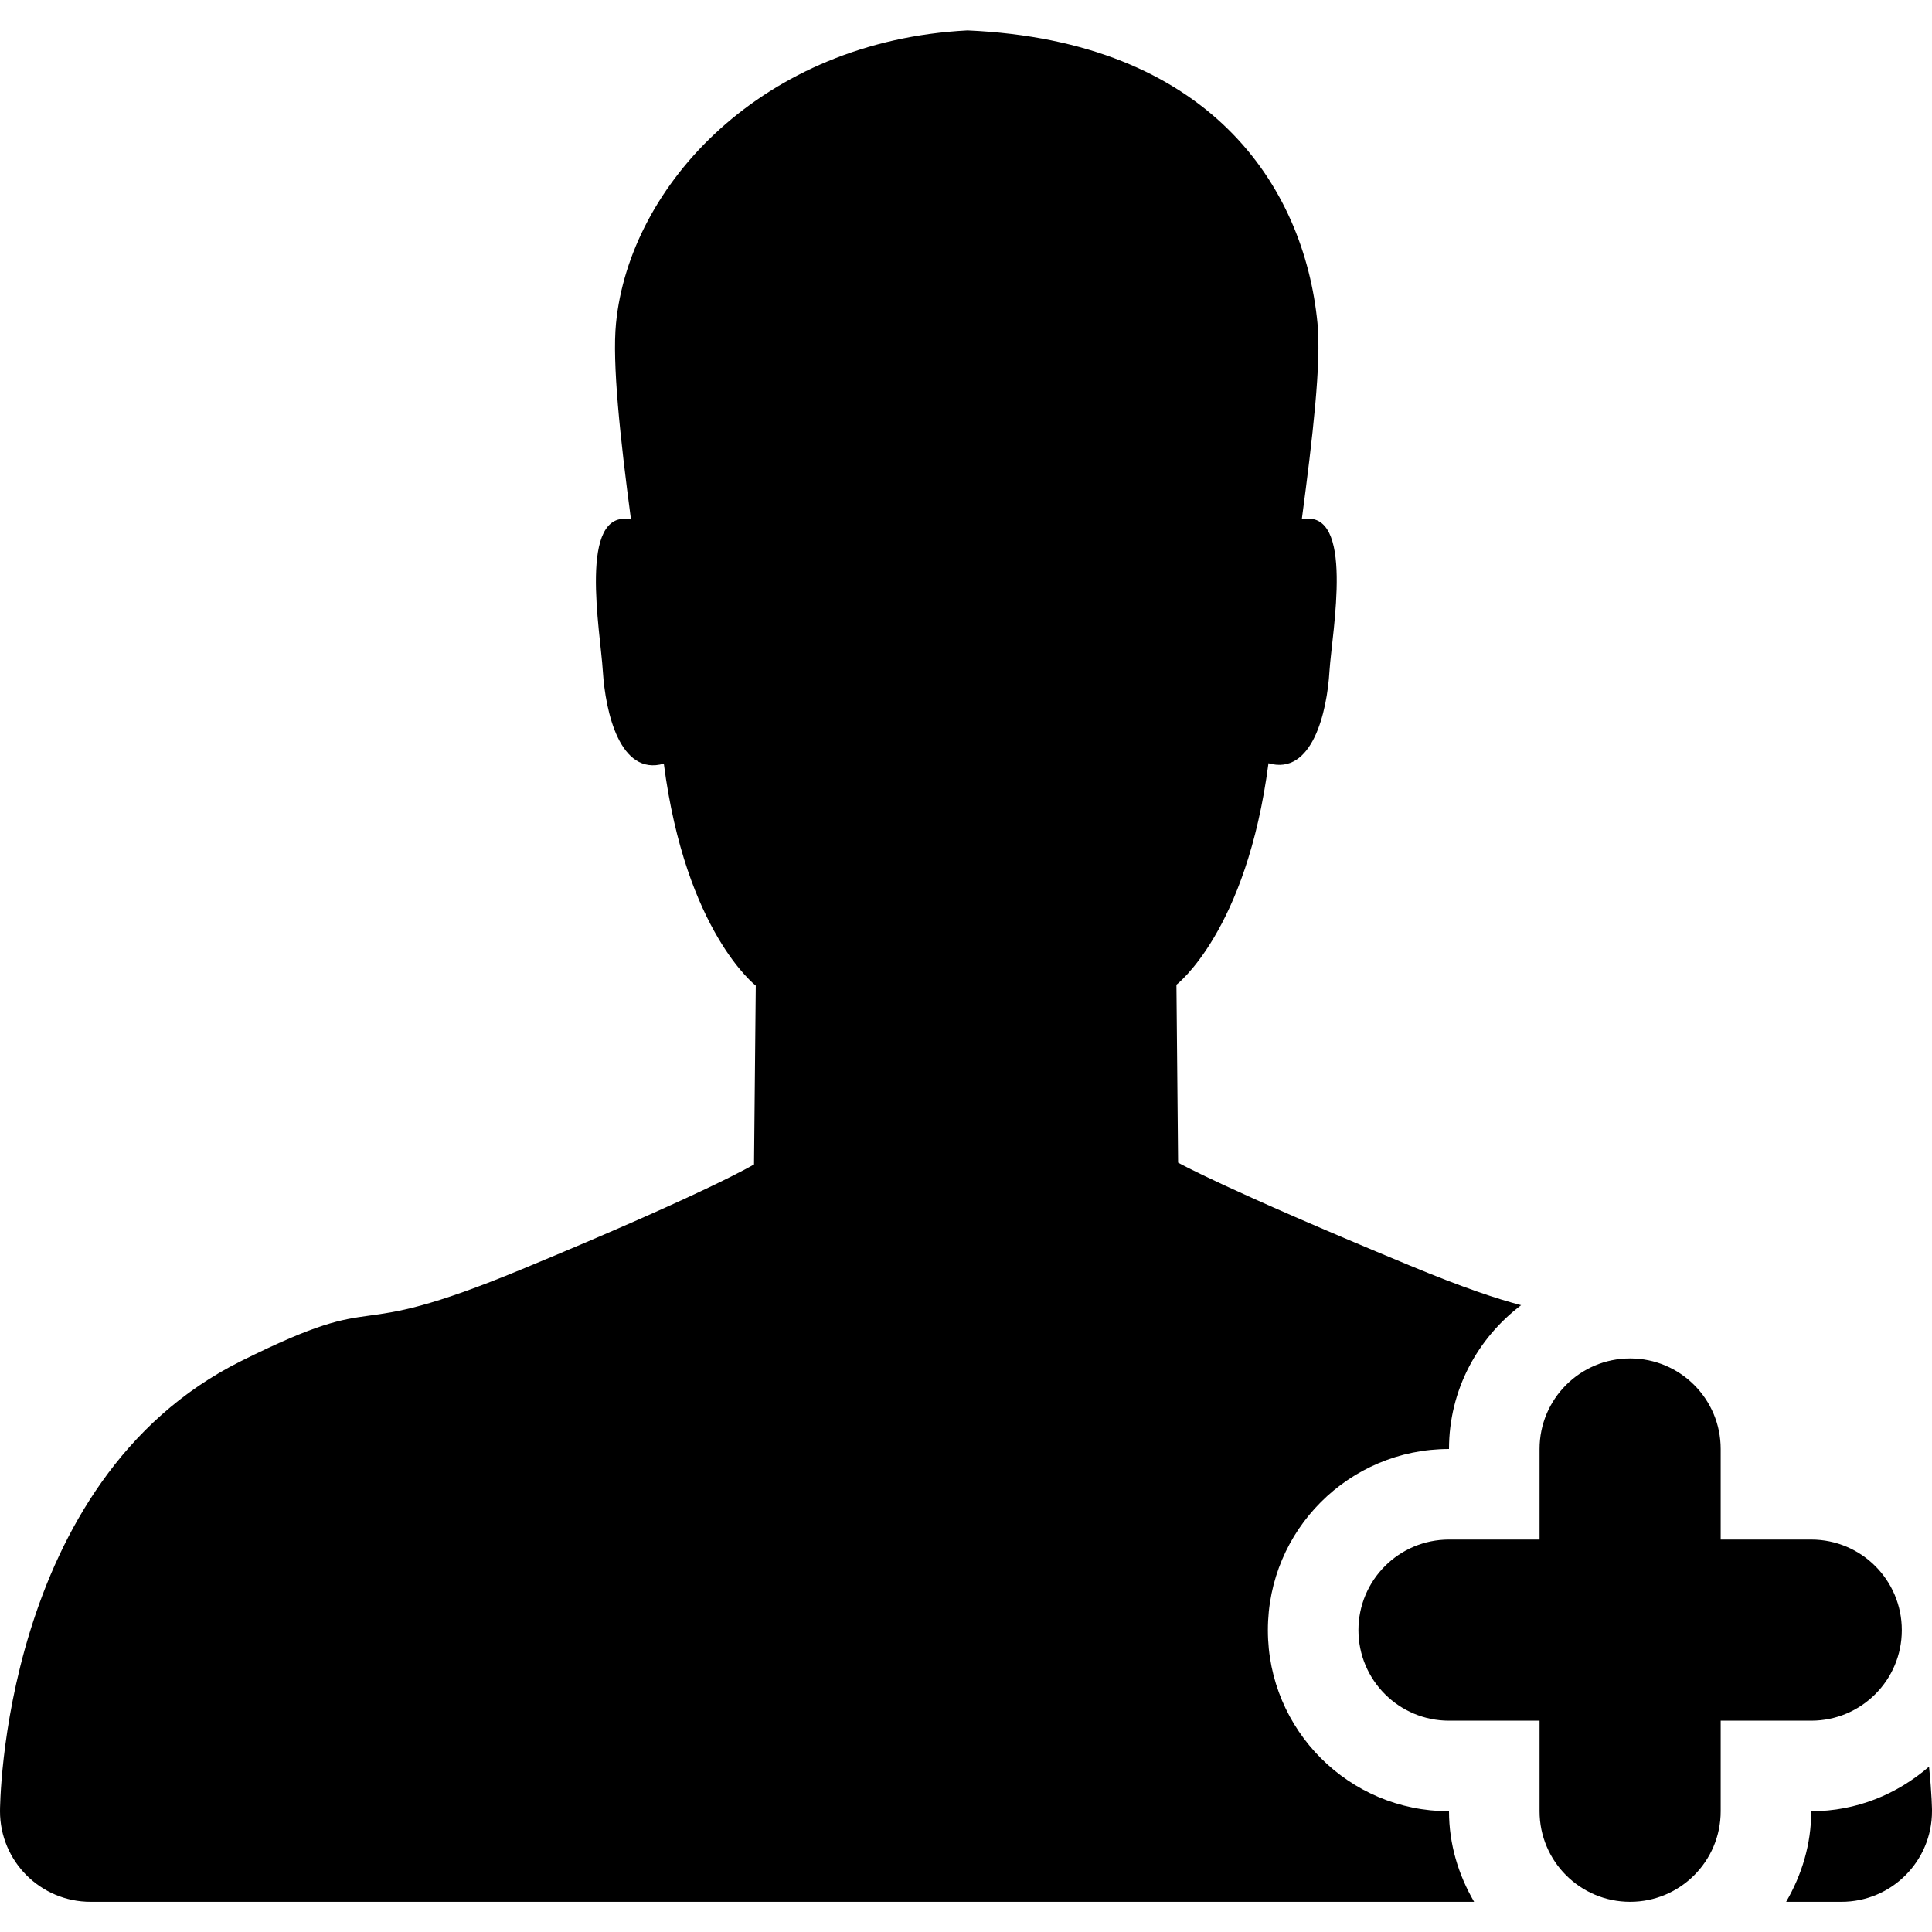 <?xml version="1.0" encoding="utf-8"?>
<!-- Generator: Adobe Illustrator 16.0.0, SVG Export Plug-In . SVG Version: 6.00 Build 0)  -->
<!DOCTYPE svg PUBLIC "-//W3C//DTD SVG 1.1//EN" "http://www.w3.org/Graphics/SVG/1.1/DTD/svg11.dtd">
<svg version="1.1" id="Layer_1" xmlns="http://www.w3.org/2000/svg" xmlns:xlink="http://www.w3.org/1999/xlink" x="0px" y="0px"
	 width="64px" height="64px" viewBox="0 0 64 64" enable-background="new 0 0 64 64" xml:space="preserve">
<g id="USER__x2F__ADD_1_" enable-background="new    ">
	<g id="USER__x2F__ADD">
		<g>
			<path d="M64.001,59.993c0,0-0.005-0.567-0.099-1.47C62.852,59.432,61.499,60,60,60c0,1.098-0.316,2.114-0.832,3H61
				c1.657,0,3-1.343,3-3c0-0.003-0.001-0.005-0.001-0.007H64.001z M42,54c0-3.314,2.686-6,6-6c0-1.952,0.945-3.668,2.389-4.764
				c-0.797-0.209-1.897-0.571-3.688-1.314c-6.205-2.57-7.675-3.408-7.675-3.408l-0.055-5.894c0,0,2.324-1.764,3.049-7.337
				c1.451,0.42,1.942-1.701,2.021-3.056c0.086-1.309,0.858-5.389-0.917-5.025c0.363-2.724,0.648-5.187,0.52-6.491
				c-0.444-4.576-3.608-9.355-11.595-9.704c-6.79,0.349-11.198,5.131-11.643,9.707c-0.128,1.304,0.133,3.765,0.496,6.494
				c-1.774-0.369-1.01,3.719-0.932,5.027c0.086,1.355,0.566,3.482,2.02,3.062c0.722,5.574,3.046,7.352,3.046,7.352l-0.058,5.924
				c0,0-1.47,0.896-7.675,3.466c-6.205,2.573-4.259,0.532-9.314,3.047C0,49.061,0,59.992,0,59.992h0.002C0.001,59.995,0,59.998,0,60
				c0,1.657,1.343,3,3,3h45.832C48.316,62.115,48,61.1,48,60C44.686,60,42,57.314,42,54z M63,54c0-1.657-1.343-3-3-3h-3v-3
				c0-1.657-1.343-3-3-3s-3,1.343-3,3v3h-3c-1.657,0-3,1.343-3,3s1.343,3,3,3h3v3c0,1.657,1.343,3,3,3s3-1.343,3-3v-3h3
				C61.657,57,63,55.657,63,54z"/>
		</g>
	</g>
</g>
</svg>

